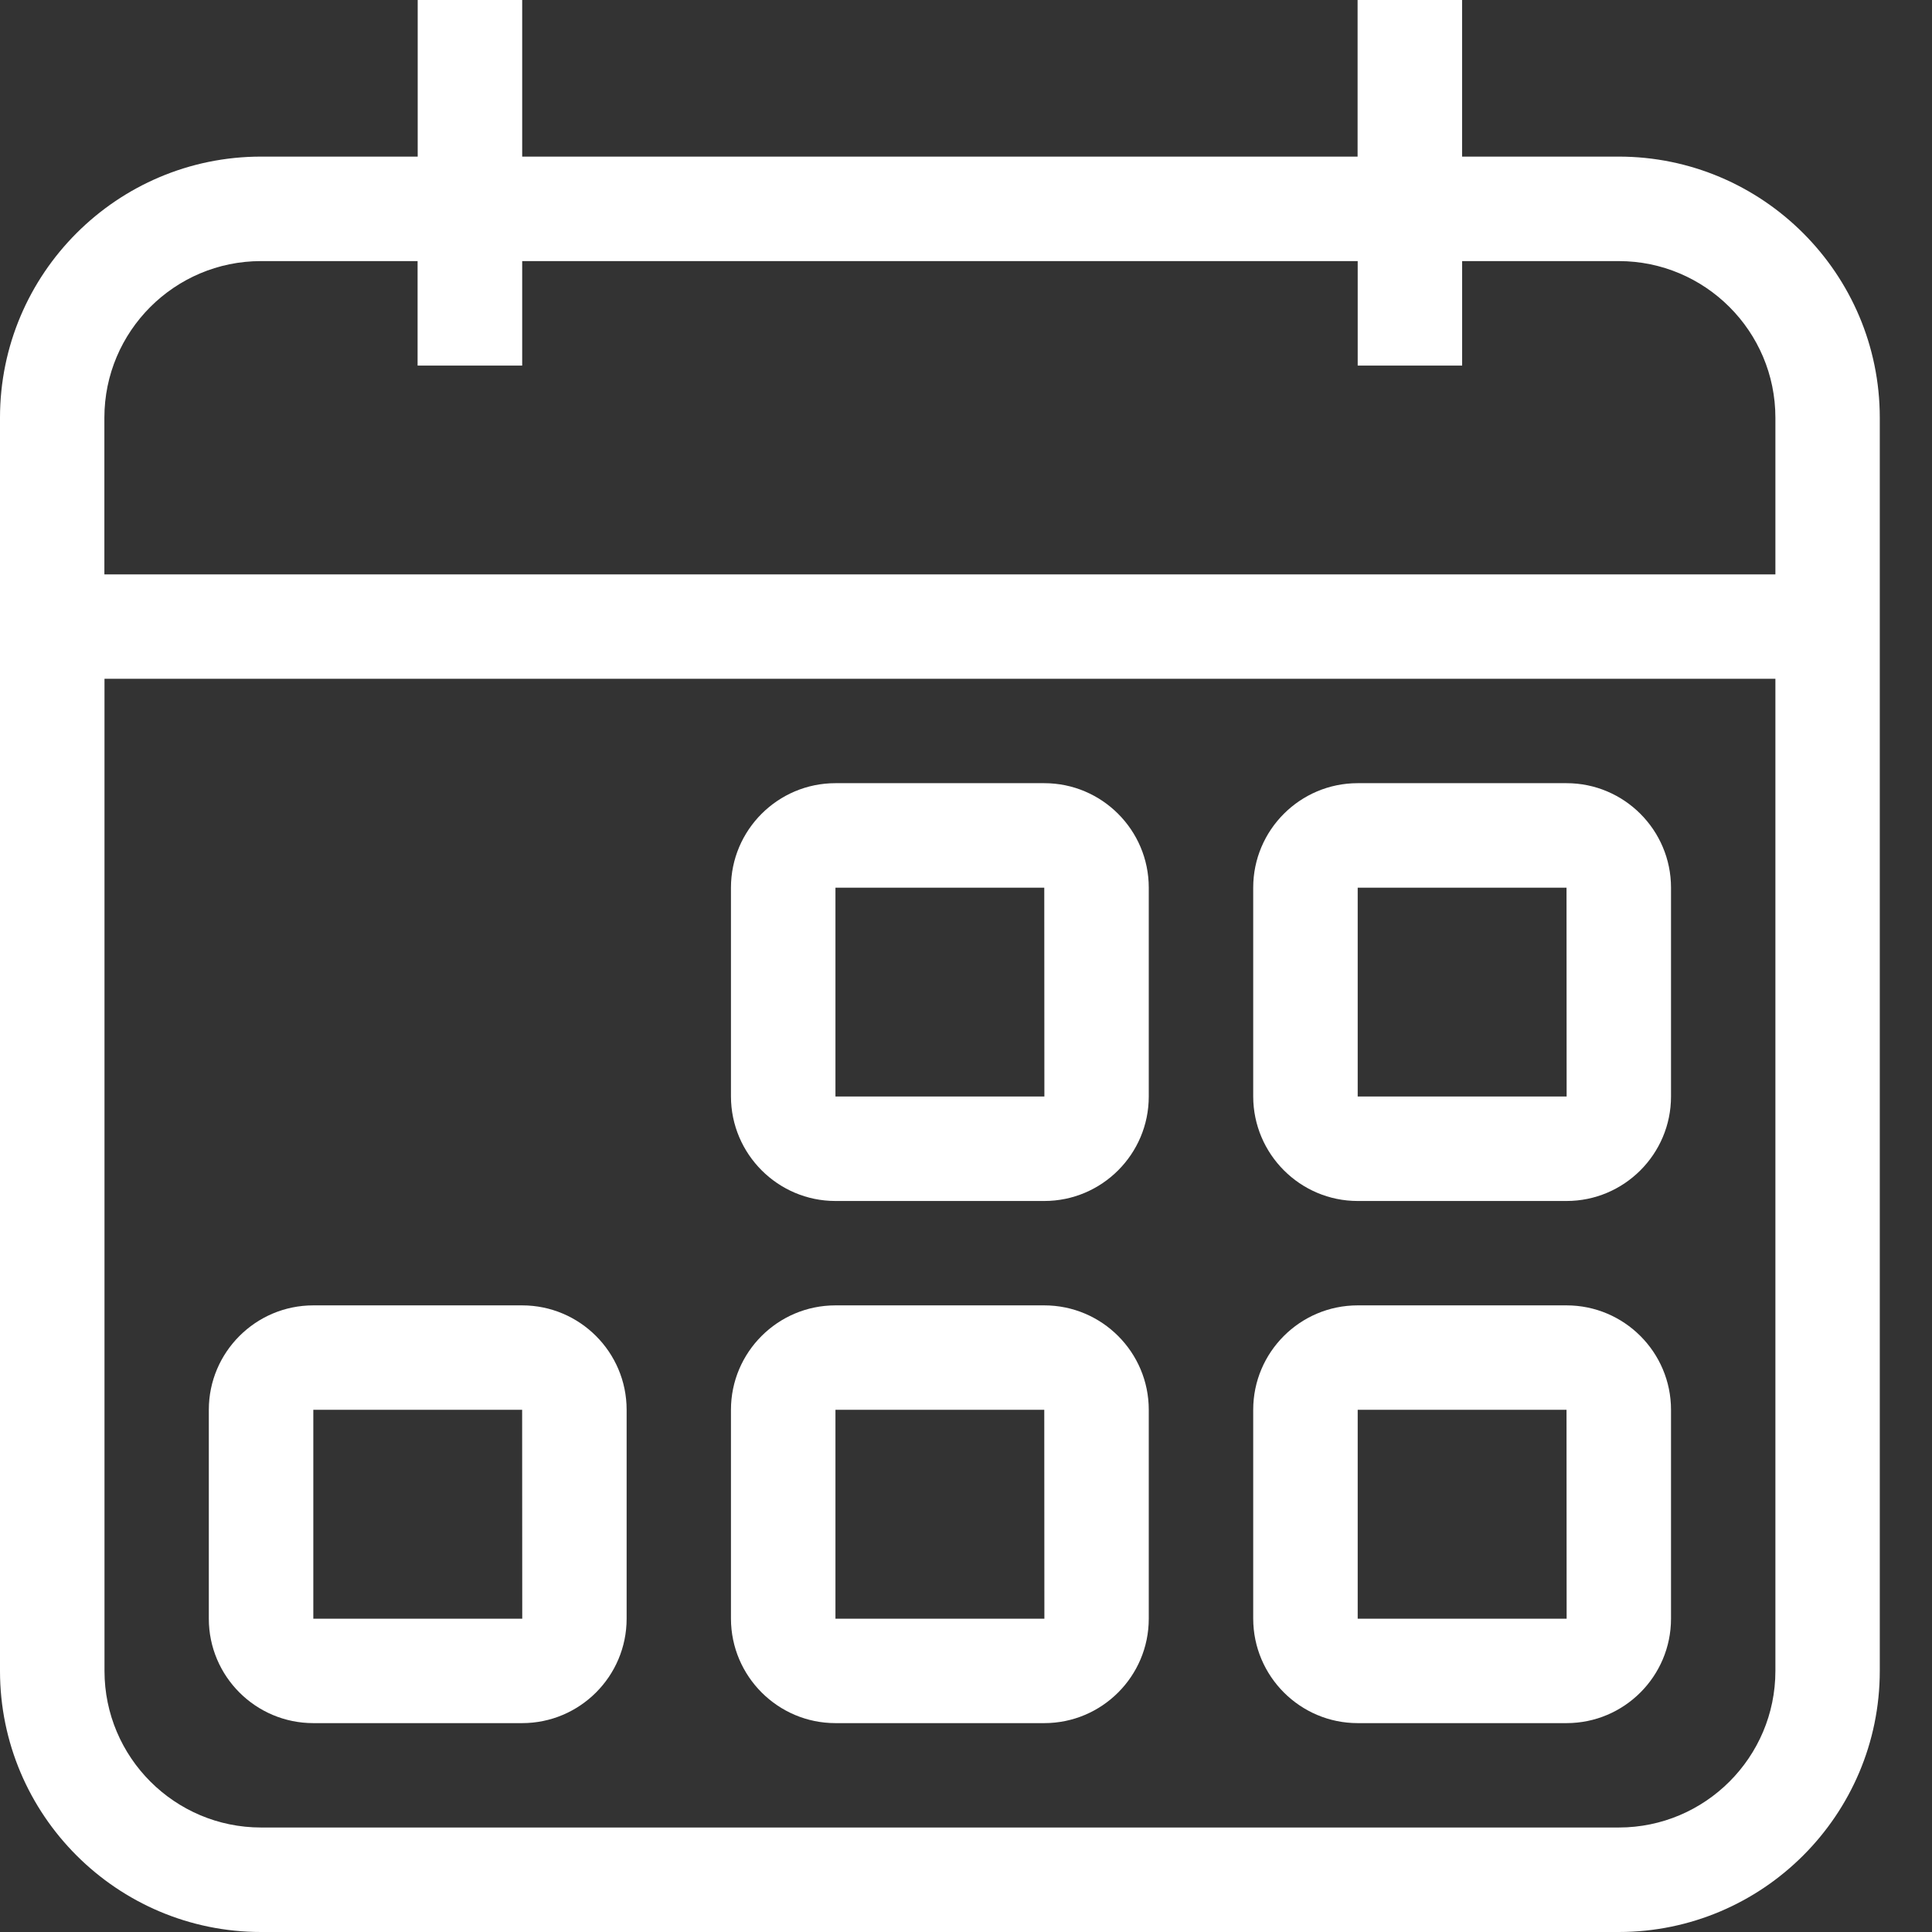 <?xml version="1.0" encoding="UTF-8"?>
<svg preserveAspectRatio="xMidYMid slice" xmlns="http://www.w3.org/2000/svg" width="2000px" height="2000px" viewBox="0 0 35 35" fill="none">
  <rect x="0" y="0" width="35" height="35" fill="#333333" stroke="none"/>
  <path d="M29.324 2.837H26.487V0H24.594V2.837H9.46V0H7.567V2.837H4.73C2.121 2.837 0 4.958 0 7.567V30.27C0 32.879 2.121 35 4.73 35H29.324C31.932 35 34.054 32.879 34.054 30.27V12.297V10.406V7.567C34.054 4.96 31.932 2.837 29.324 2.837ZM32.163 30.27C32.163 31.835 30.89 33.107 29.326 33.107H4.73C3.165 33.107 1.893 31.835 1.893 30.27V12.297H32.163V30.27ZM32.163 10.406H1.891V7.567C1.891 6.002 3.163 4.73 4.728 4.73H7.565V6.623H9.46V4.73H24.596V6.623H26.488V4.73H29.326C30.89 4.73 32.163 6.002 32.163 7.567V10.406Z" fill="white"></path>
  <path d="M15.135 21.757H18.918C19.962 21.757 20.811 20.908 20.811 19.864V16.081C20.811 15.037 19.962 14.188 18.918 14.188H15.135C14.091 14.188 13.242 15.037 13.242 16.081V19.864C13.244 20.908 14.093 21.757 15.135 21.757ZM15.135 16.081H18.918L18.92 19.864H15.135V16.081Z" fill="white"></path>
  <path d="M24.596 21.757H28.379C29.423 21.757 30.272 20.908 30.272 19.864V16.081C30.272 15.037 29.423 14.188 28.379 14.188H24.596C23.552 14.188 22.703 15.037 22.703 16.081V19.864C22.705 20.908 23.554 21.757 24.596 21.757ZM24.596 16.081H28.379L28.381 19.864H24.596V16.081Z" fill="white"></path>
  <path d="M5.676 31.216H9.459C10.503 31.216 11.352 30.368 11.352 29.324V25.54C11.352 24.496 10.503 23.648 9.459 23.648H5.676C4.632 23.648 3.783 24.496 3.783 25.54V29.324C3.783 30.368 4.632 31.216 5.676 31.216ZM5.676 25.54H9.459L9.461 29.324H5.676V25.54Z" fill="white"></path>
  <path d="M15.135 31.216H18.918C19.962 31.216 20.811 30.368 20.811 29.324V25.54C20.811 24.496 19.962 23.648 18.918 23.648H15.135C14.091 23.648 13.242 24.496 13.242 25.54V29.324C13.244 30.368 14.093 31.216 15.135 31.216ZM15.135 25.54H18.918L18.92 29.324H15.135V25.54Z" fill="white"></path>
  <path d="M24.596 31.216H28.379C29.423 31.216 30.272 30.368 30.272 29.324V25.54C30.272 24.496 29.423 23.648 28.379 23.648H24.596C23.552 23.648 22.703 24.496 22.703 25.54V29.324C22.705 30.368 23.554 31.216 24.596 31.216ZM24.596 25.54H28.379L28.381 29.324H24.596V25.54Z" fill="white"></path>
</svg>
